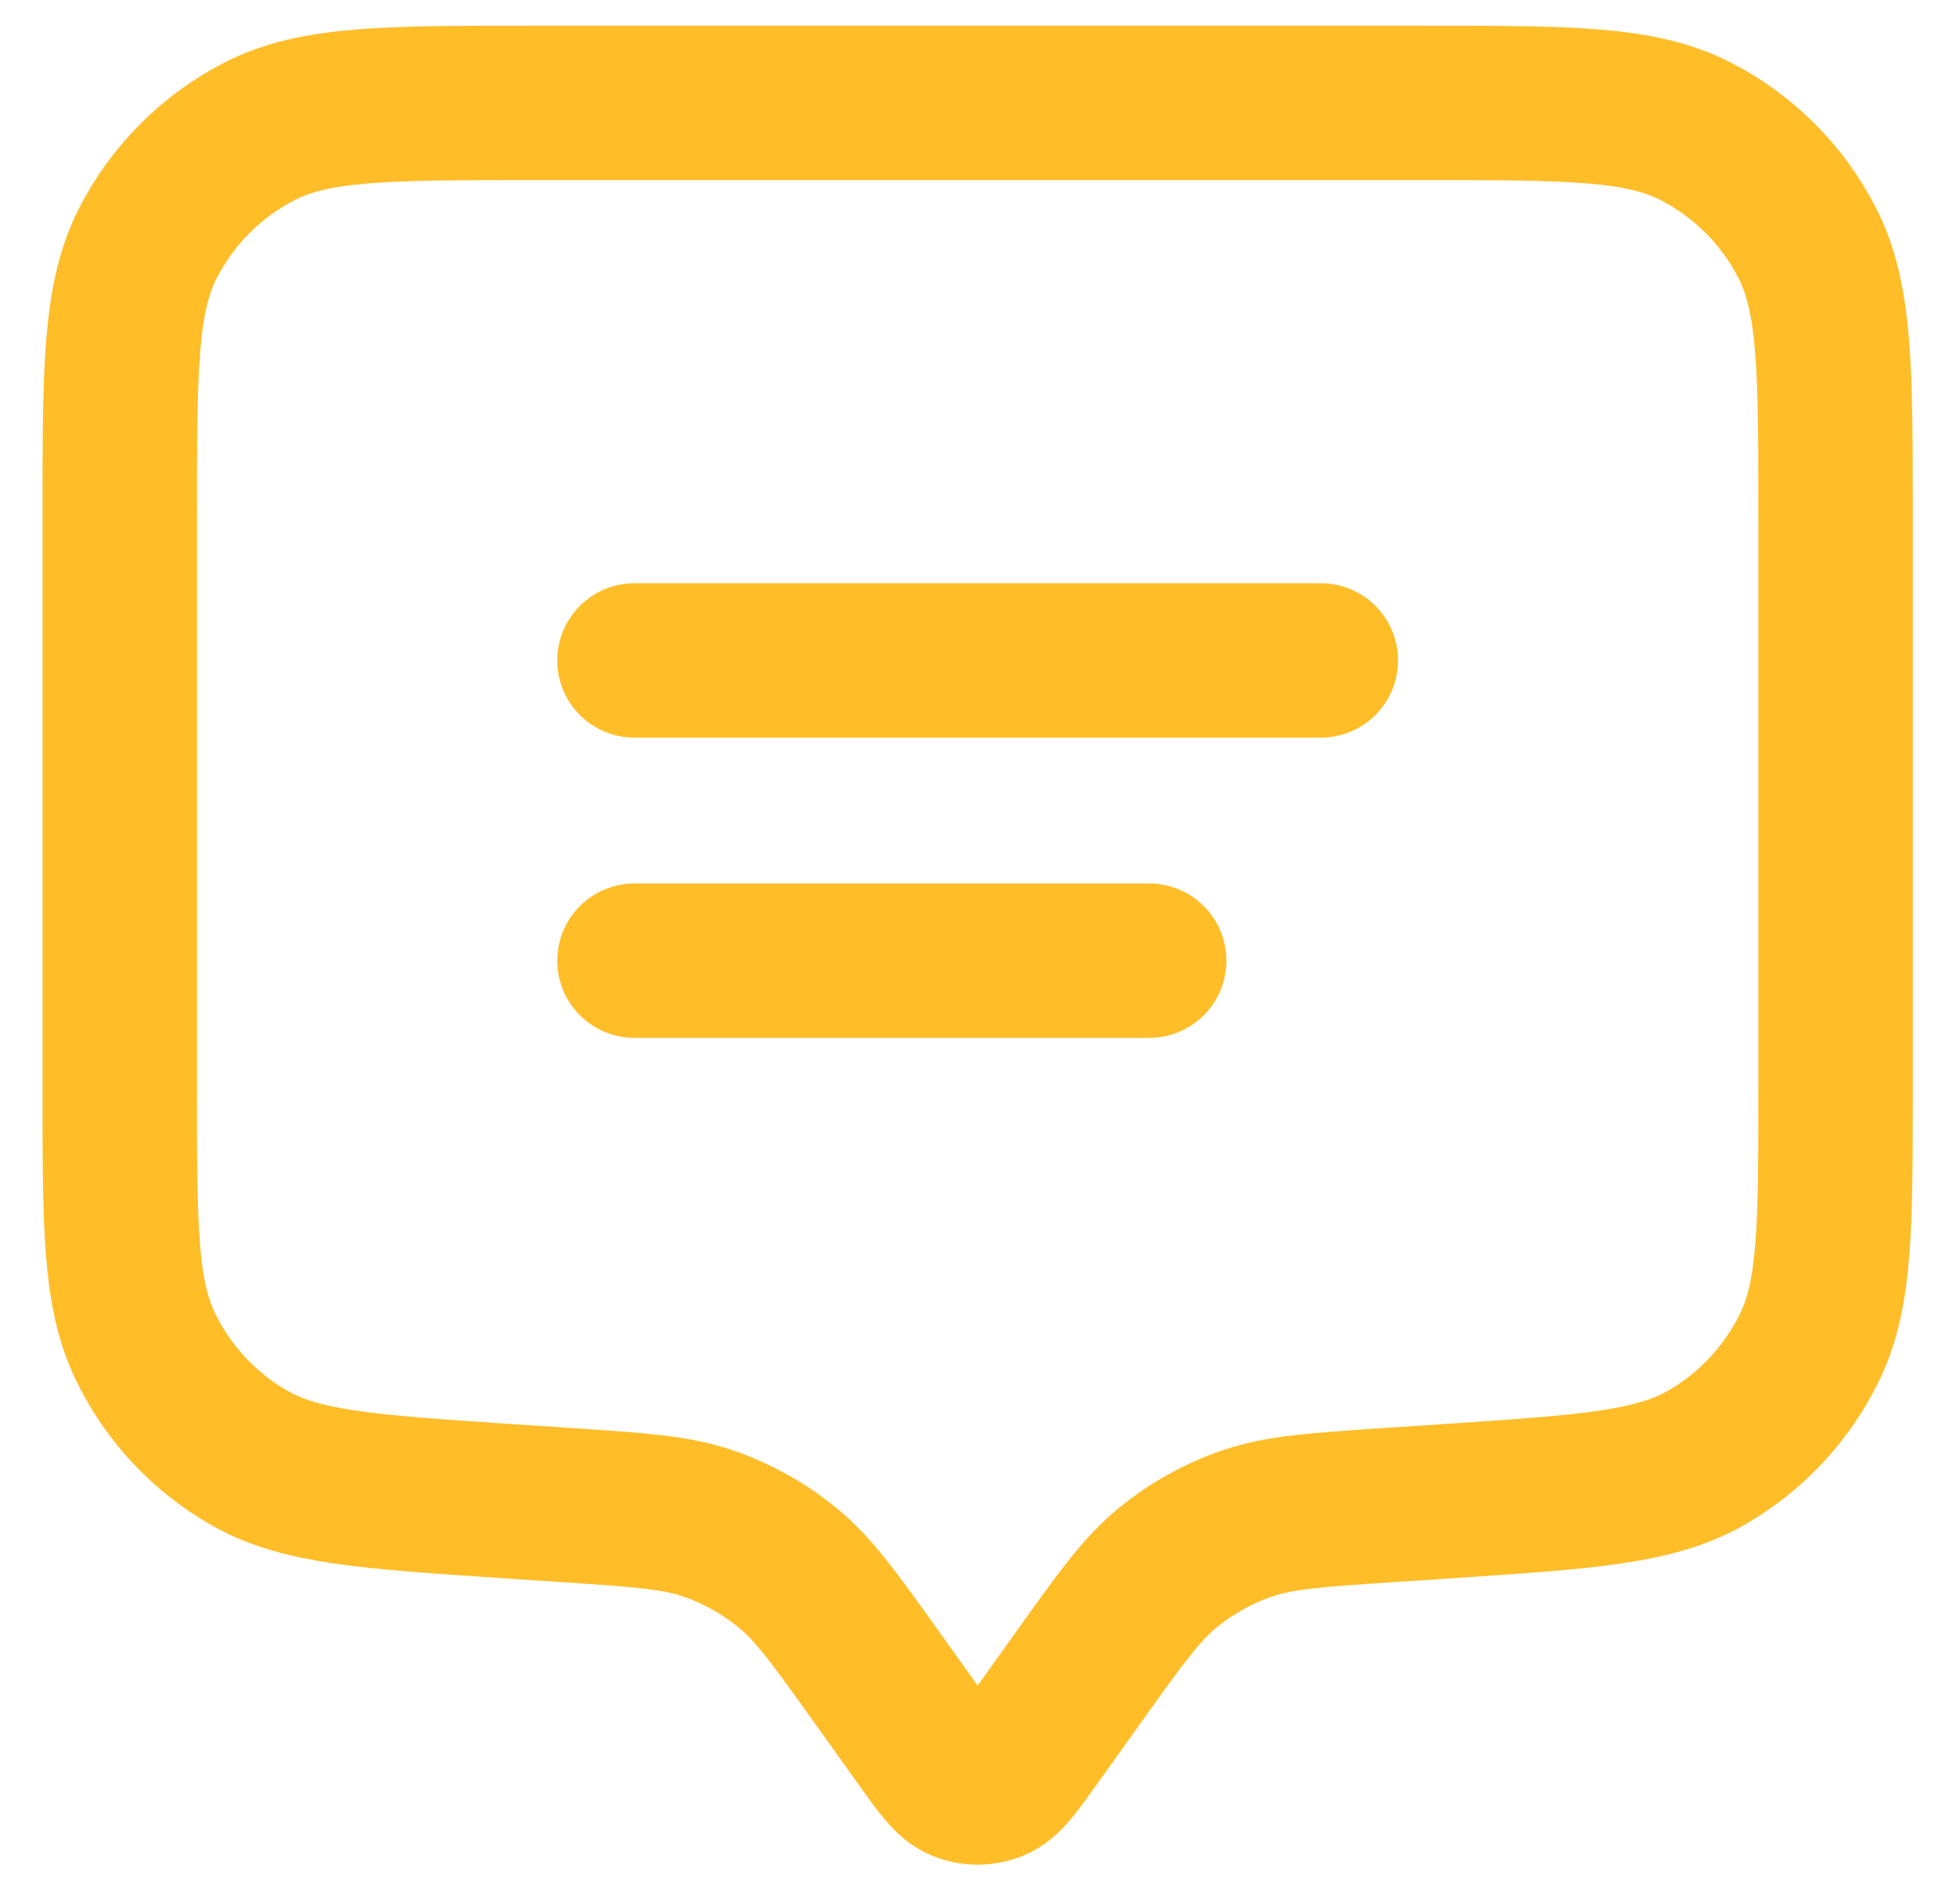 <svg width="38" height="37" viewBox="0 0 38 37" fill="none" xmlns="http://www.w3.org/2000/svg">
<path d="M12.326 12.833L25.66 12.833M12.326 18.667H22.326M10.326 2H27.66C30.46 2 31.86 2 32.929 2.545C33.87 3.024 34.635 3.789 35.114 4.73C35.66 5.8 35.66 7.2 35.66 10V21.182C35.66 23.819 35.66 25.137 35.159 26.169C34.718 27.079 34.013 27.833 33.135 28.333C32.137 28.901 30.822 28.989 28.192 29.165L26.937 29.248C25.549 29.341 24.855 29.387 24.224 29.604C23.666 29.797 23.146 30.087 22.688 30.461C22.172 30.883 21.768 31.449 20.959 32.581L20.078 33.814C19.712 34.327 19.529 34.583 19.302 34.673C19.104 34.753 18.882 34.753 18.684 34.673C18.457 34.583 18.274 34.327 17.908 33.814L17.027 32.581C16.218 31.449 15.814 30.883 15.297 30.461C14.84 30.087 14.32 29.797 13.761 29.604C13.131 29.387 12.437 29.341 11.049 29.248L9.794 29.165C7.164 28.989 5.848 28.901 4.851 28.333C3.973 27.833 3.267 27.079 2.827 26.169C2.326 25.137 2.326 23.819 2.326 21.182V10C2.326 7.2 2.326 5.8 2.871 4.73C3.351 3.789 4.115 3.024 5.056 2.545C6.126 2 7.526 2 10.326 2Z" stroke="#FFBD28" stroke-width="3" stroke-linecap="round"/>
</svg>
